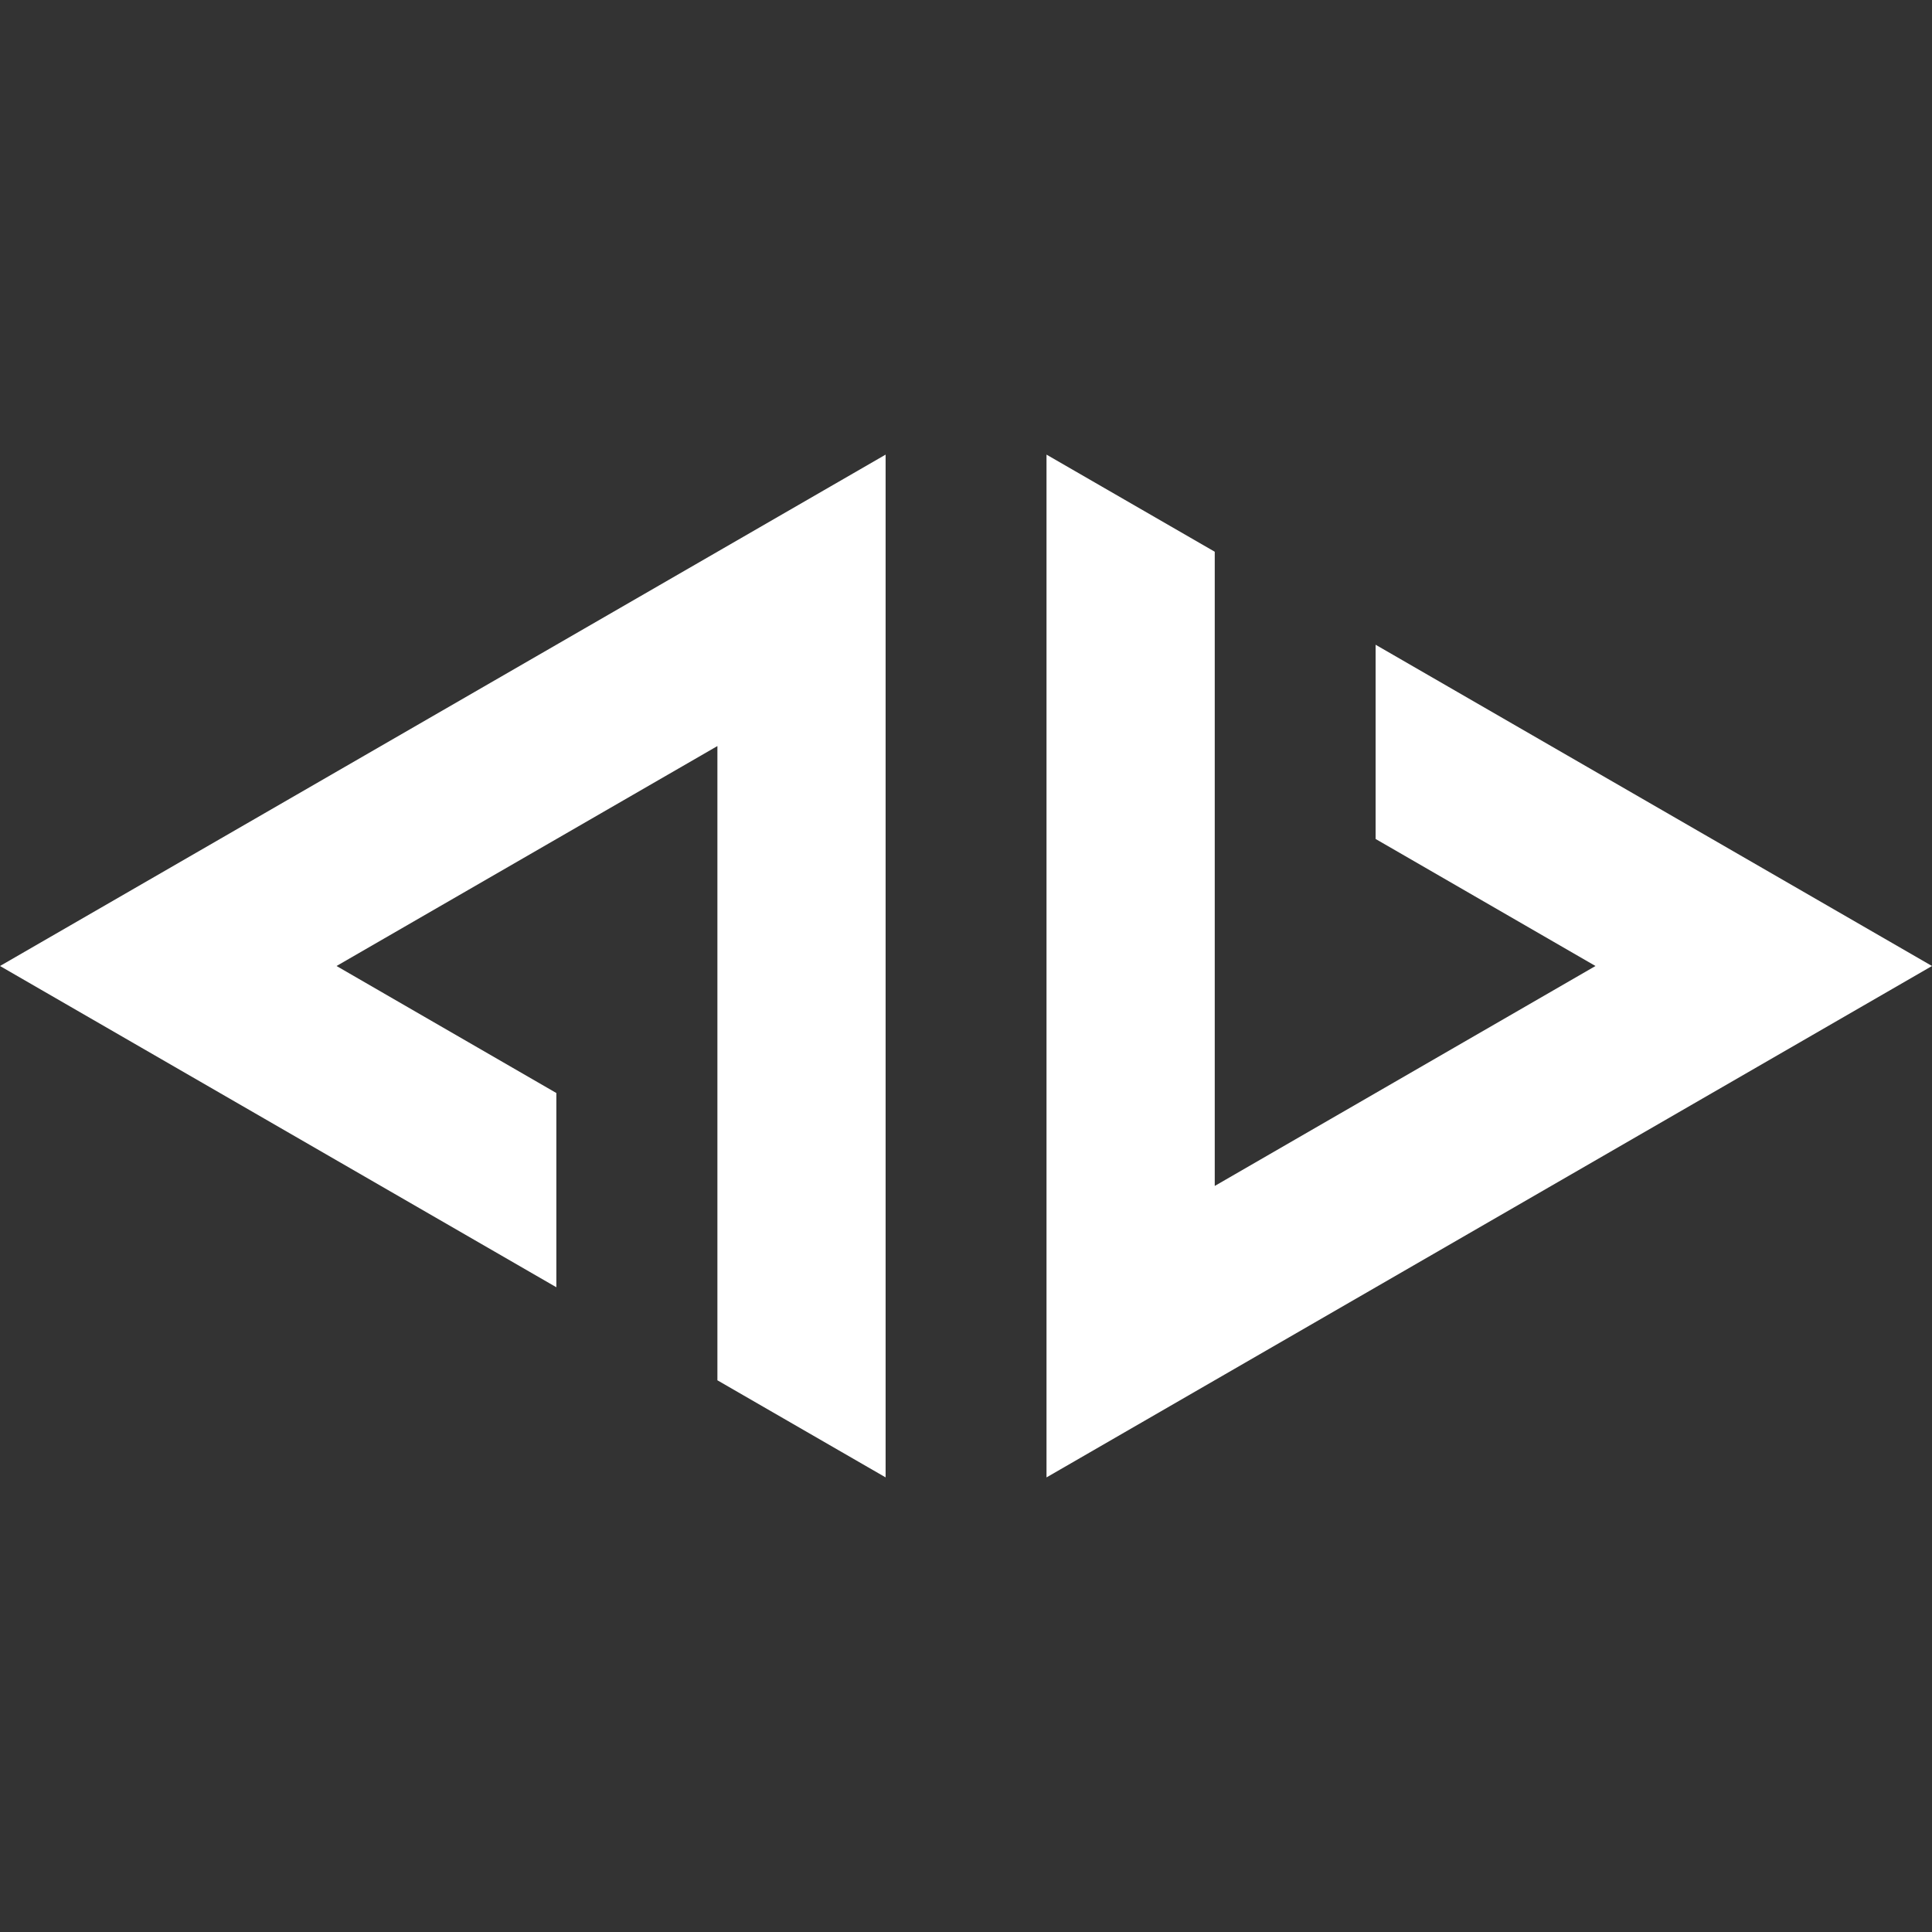 <svg xmlns="http://www.w3.org/2000/svg" width="64" height="64" fill="none"><rect width="100%" height="100%" fill="#333333" stroke="none"/><path fill="#fff" d="M29.337 48.941V15.06L0 32l18.43 10.642v-6.434L11.148 32l12.617-7.286v21.01l5.573 3.217ZM40.24 18.276v21.01L52.853 32l-7.284-4.208v-6.434L64 32 34.667 48.941V15.06l5.573 3.217Z"/></svg>